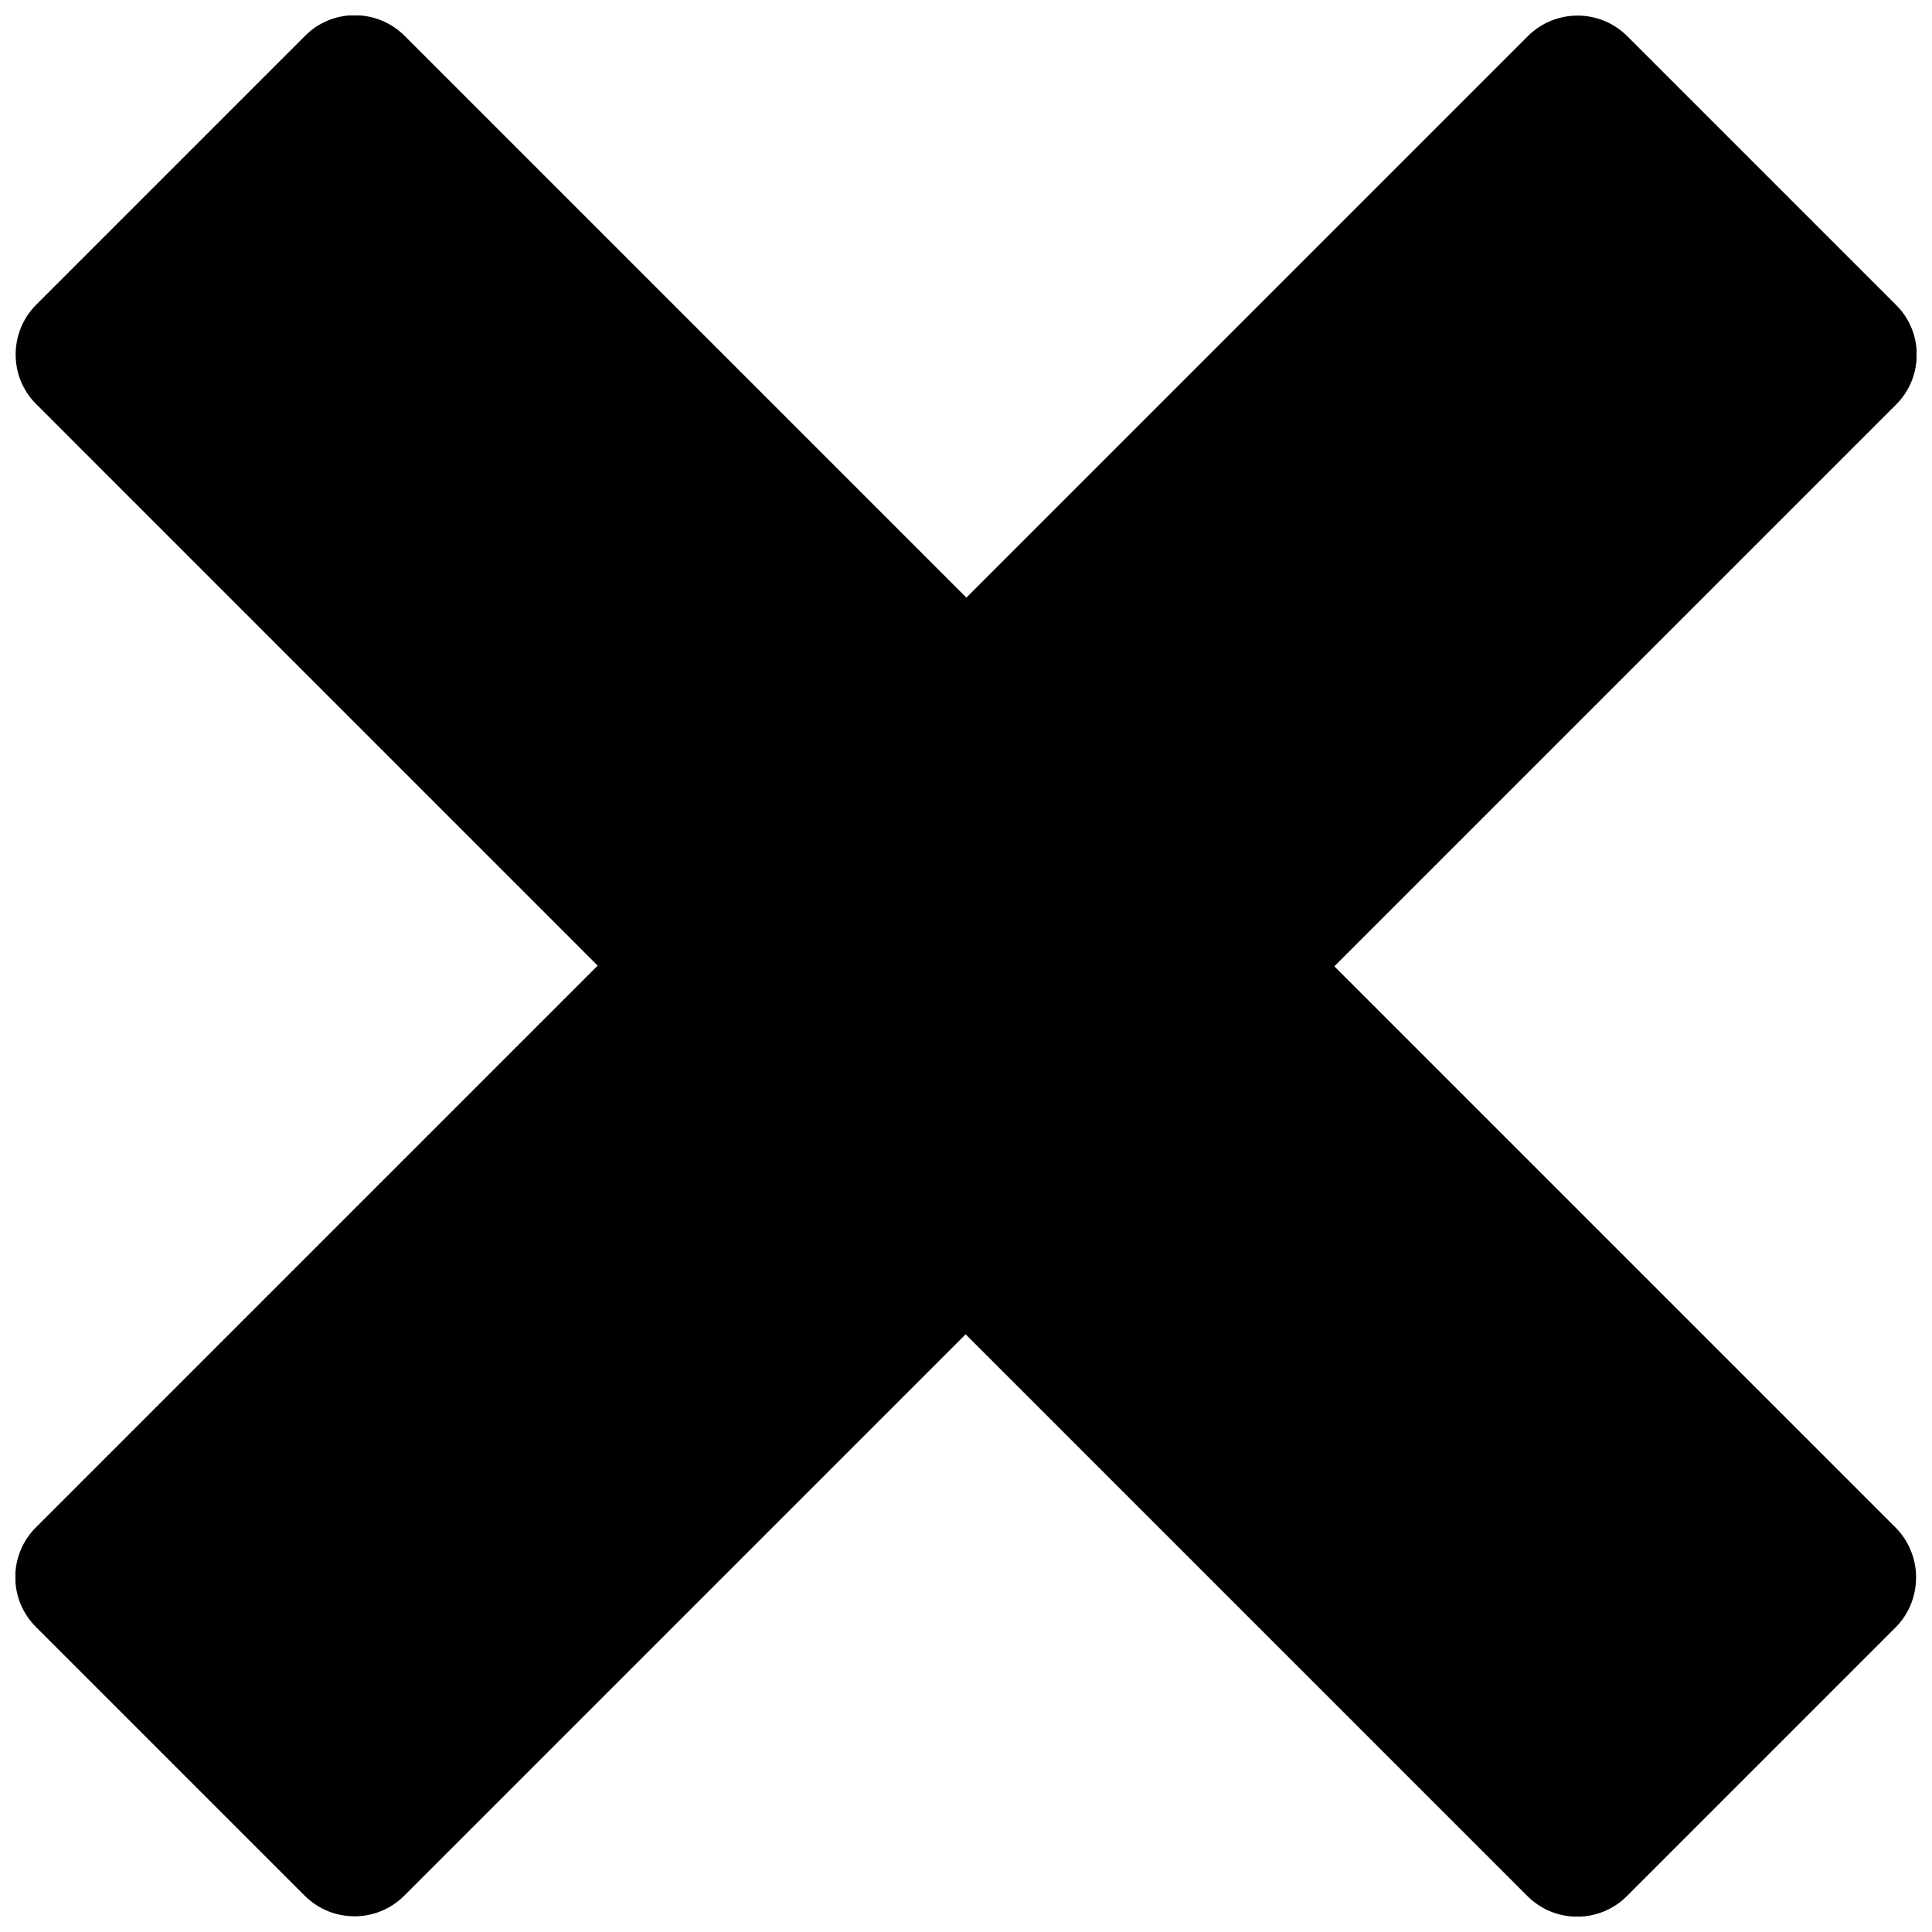 <?xml version="1.0" encoding="UTF-8"?>
<!-- Uploaded to: SVG Repo, www.svgrepo.com, Generator: SVG Repo Mixer Tools -->
<svg width="800px" height="800px" version="1.1" viewBox="144 144 512 512" xmlns="http://www.w3.org/2000/svg">
 <defs>
  <clipPath id="a">
   <path d="m148.09 148.09h503.81v503.81h-503.81z"/>
  </clipPath>
 </defs>
 <g clip-path="url(#a)">
  <path d="m224.75 646.39-71.242-71.242c-7.281-7.281-7.281-19.09 0-26.371l148.88-148.88-148.78-148.79c-7.281-7.184-7.281-19.09 0-26.371l71.242-71.242c7.184-7.281 19.09-7.281 26.371 0l148.88 148.88 148.78-148.78c7.281-7.281 19.09-7.281 26.371 0l71.242 71.242c7.281 7.184 7.281 19.09 0 26.371l-148.88 148.88 148.78 148.78c7.184 7.281 7.184 19.09 0 26.371l-71.242 71.242c-7.281 7.281-19.09 7.281-26.371 0l-148.88-148.88-148.78 148.78c-7.281 7.281-19.09 7.281-26.371 0z"/>
 </g>
</svg>